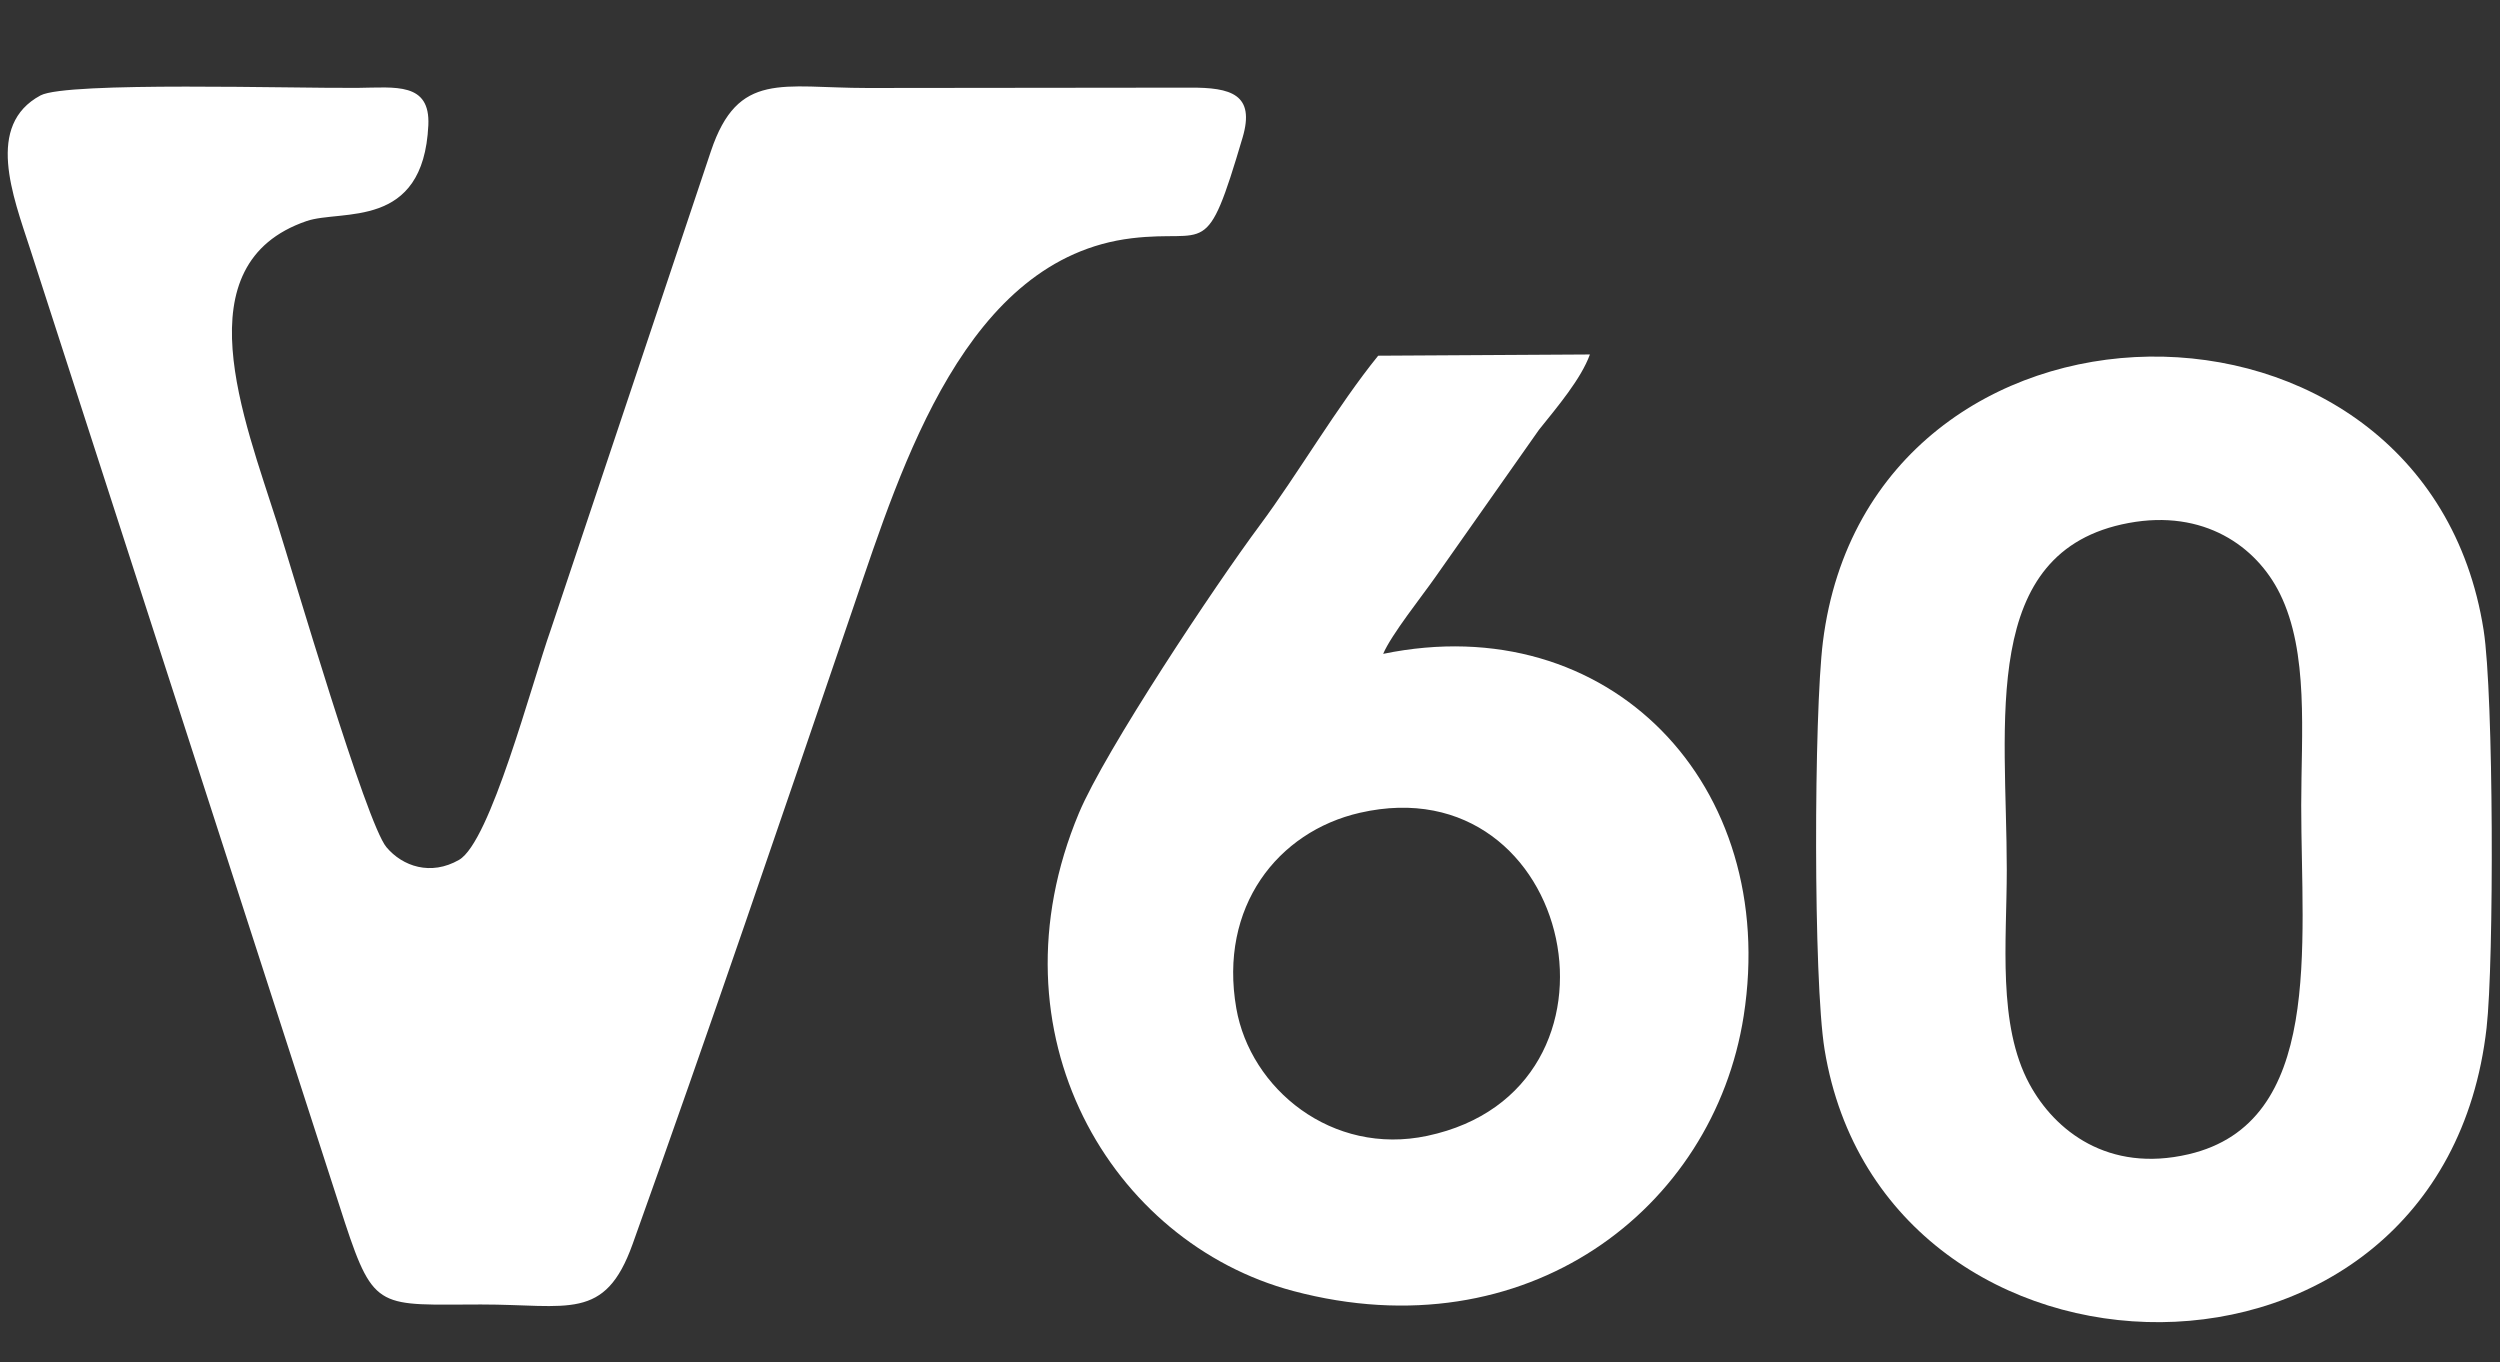 <?xml version="1.0" encoding="utf-8"?>
<!-- Generator: Adobe Illustrator 14.0.0, SVG Export Plug-In . SVG Version: 6.00 Build 43363)  -->
<!DOCTYPE svg PUBLIC "-//W3C//DTD SVG 1.1//EN" "http://www.w3.org/Graphics/SVG/1.1/DTD/svg11.dtd">
<svg version="1.1" id="_x37C_" xmlns="http://www.w3.org/2000/svg" xmlns:xlink="http://www.w3.org/1999/xlink" x="0px" y="0px"
	 width="156px" height="85px" viewBox="0 0 156 85" enable-background="new 0 0 156 85" xml:space="preserve">
<rect x="0" y="0" width="156" height="85" fill="#333333" stroke="none"/>
<path fill-rule="evenodd" clip-rule="evenodd" fill="#FFFFFF" d="M77.535,8.594c0.804-2.714-0.723-3.139-3.291-3.125L54.13,5.491
	c-5.326,0-8.078-1.087-9.767,3.937l-9.988,29.844c-1.229,3.482-3.775,13.262-5.734,14.386c-1.76,1.009-3.521,0.406-4.529-0.795
	c-1.261-1.504-5.809-17.038-6.819-20.228c-2.051-6.472-5.979-16.163,1.839-18.841c2.18-0.747,7.286,0.585,7.596-5.978
	c0.128-2.697-2.059-2.357-4.391-2.333C18.477,5.524,4.16,5.077,2.528,5.954c-3.448,1.854-1.732,6.247-0.647,9.581l19.642,60.757
	c1.825,5.538,2.188,5.114,8.486,5.108c5.458-0.005,7.731,1.069,9.462-3.757c4.734-13.202,9.339-26.751,13.831-39.906
	c2.987-8.749,6.986-21.622,17.318-22.87C75.399,14.29,75.239,16.35,77.535,8.594z"/>
<path fill-rule="evenodd" clip-rule="evenodd" fill="#FFFFFF" d="M132.827,32.635c4.685-0.872,7.973,1.445,9.438,4.408
	c1.815,3.67,1.331,8.731,1.331,13.214c0.001,8.801,1.401,19.806-7.034,21.77c-5.014,1.168-8.346-1.469-9.922-4.379
	c-2.008-3.705-1.417-8.893-1.417-13.371C125.223,45.08,123.465,34.376,132.827,32.635L132.827,32.635z M155.162,64.145
	c0.473-4.161,0.444-20.809-0.183-24.821c-3.606-23.06-38.304-22.704-41.229,0.722c-0.563,4.509-0.605,21.104,0.104,25.448
	C117.546,88.056,152.37,88.738,155.162,64.145z"/>
<path fill-rule="evenodd" clip-rule="evenodd" fill="#FFFFFF" d="M89.063,70.877c-5.955,1.266-11.044-2.941-11.918-7.959
	c-1.101-6.319,2.573-11.024,7.713-12.201C98.282,47.644,102.656,67.987,89.063,70.877L89.063,70.877z M85.999,22.196
	c-2.551,3.146-5.041,7.427-7.393,10.589c-2.765,3.717-9.645,14.044-11.283,17.955c-5.764,13.764,2.026,26.8,13.37,29.817
	c14.545,3.87,26.234-5.104,28.113-17.16c2.25-14.441-8.396-25.507-22.496-22.596c0.499-1.19,2.465-3.655,3.23-4.753l6.492-9.229
	c1.143-1.426,2.625-3.172,3.178-4.7L85.999,22.196z"/>
</svg>
